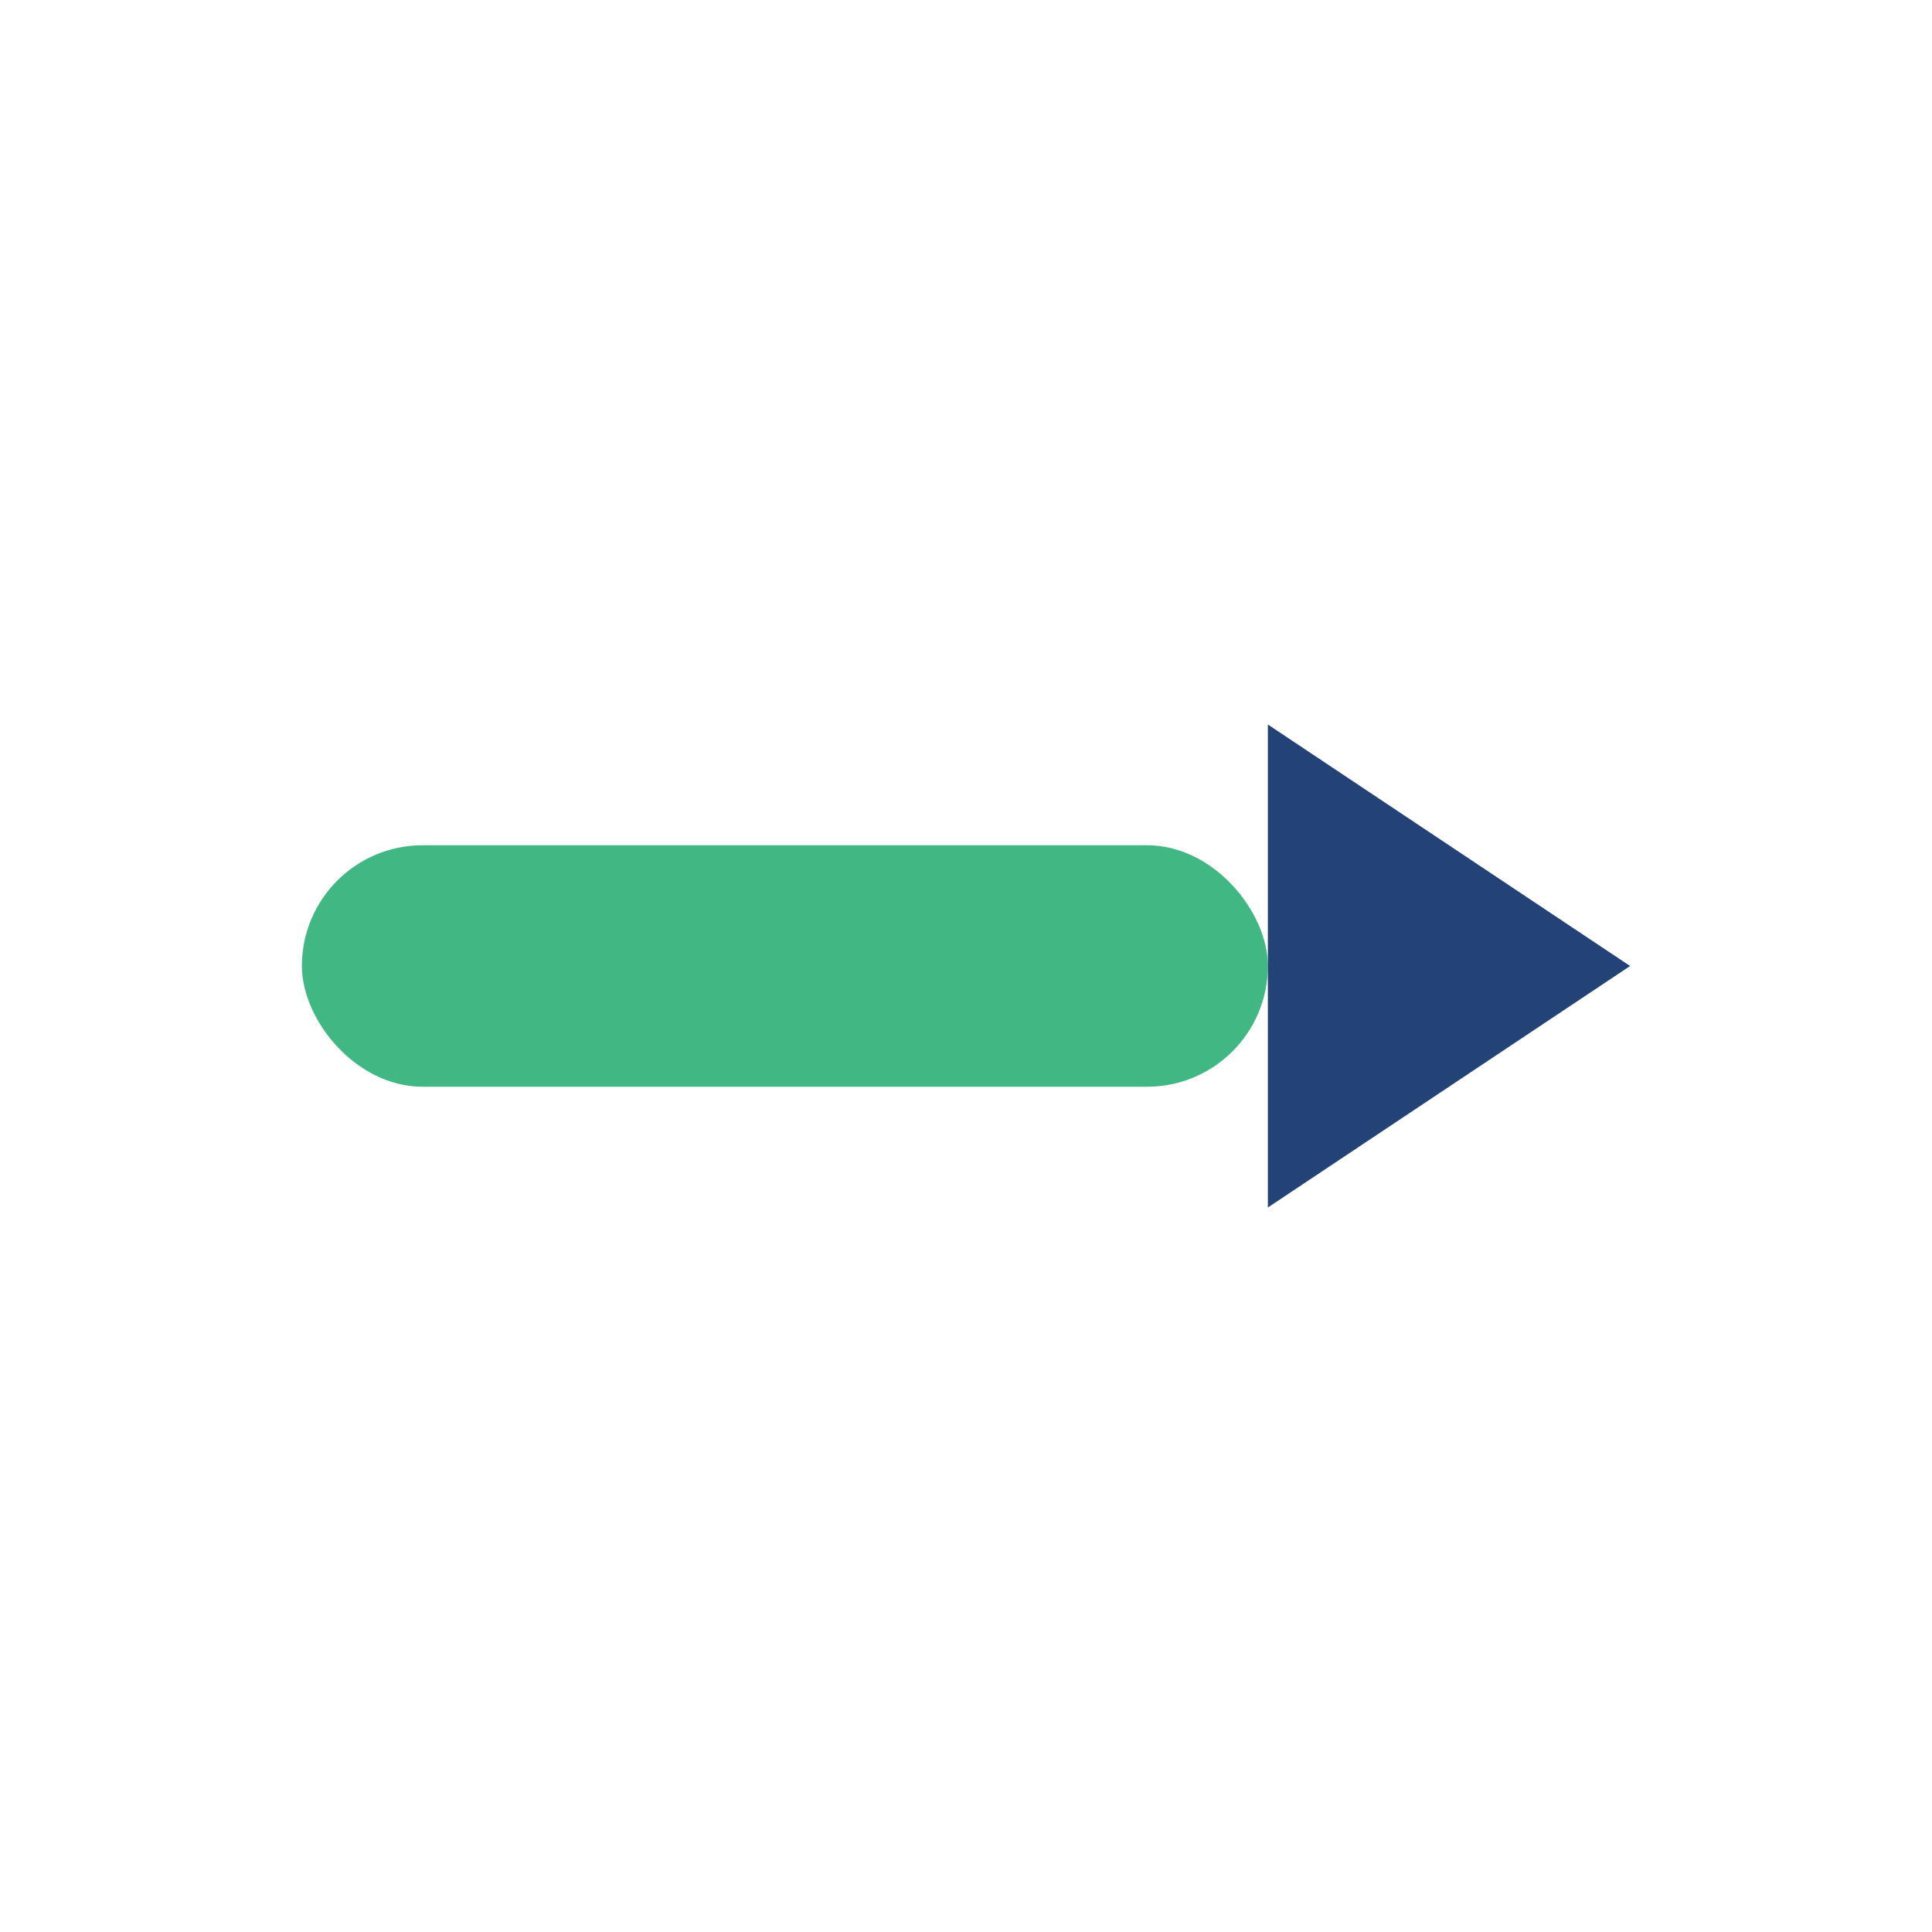 <?xml version="1.0" encoding="UTF-8"?>
<svg xmlns="http://www.w3.org/2000/svg" width="32" height="32" viewBox="0 0 32 32"><rect x="5" y="14" width="16" height="4" rx="2" fill="#41B883"/><path d="M21 12l6 4-6 4" fill="#234276"/></svg>